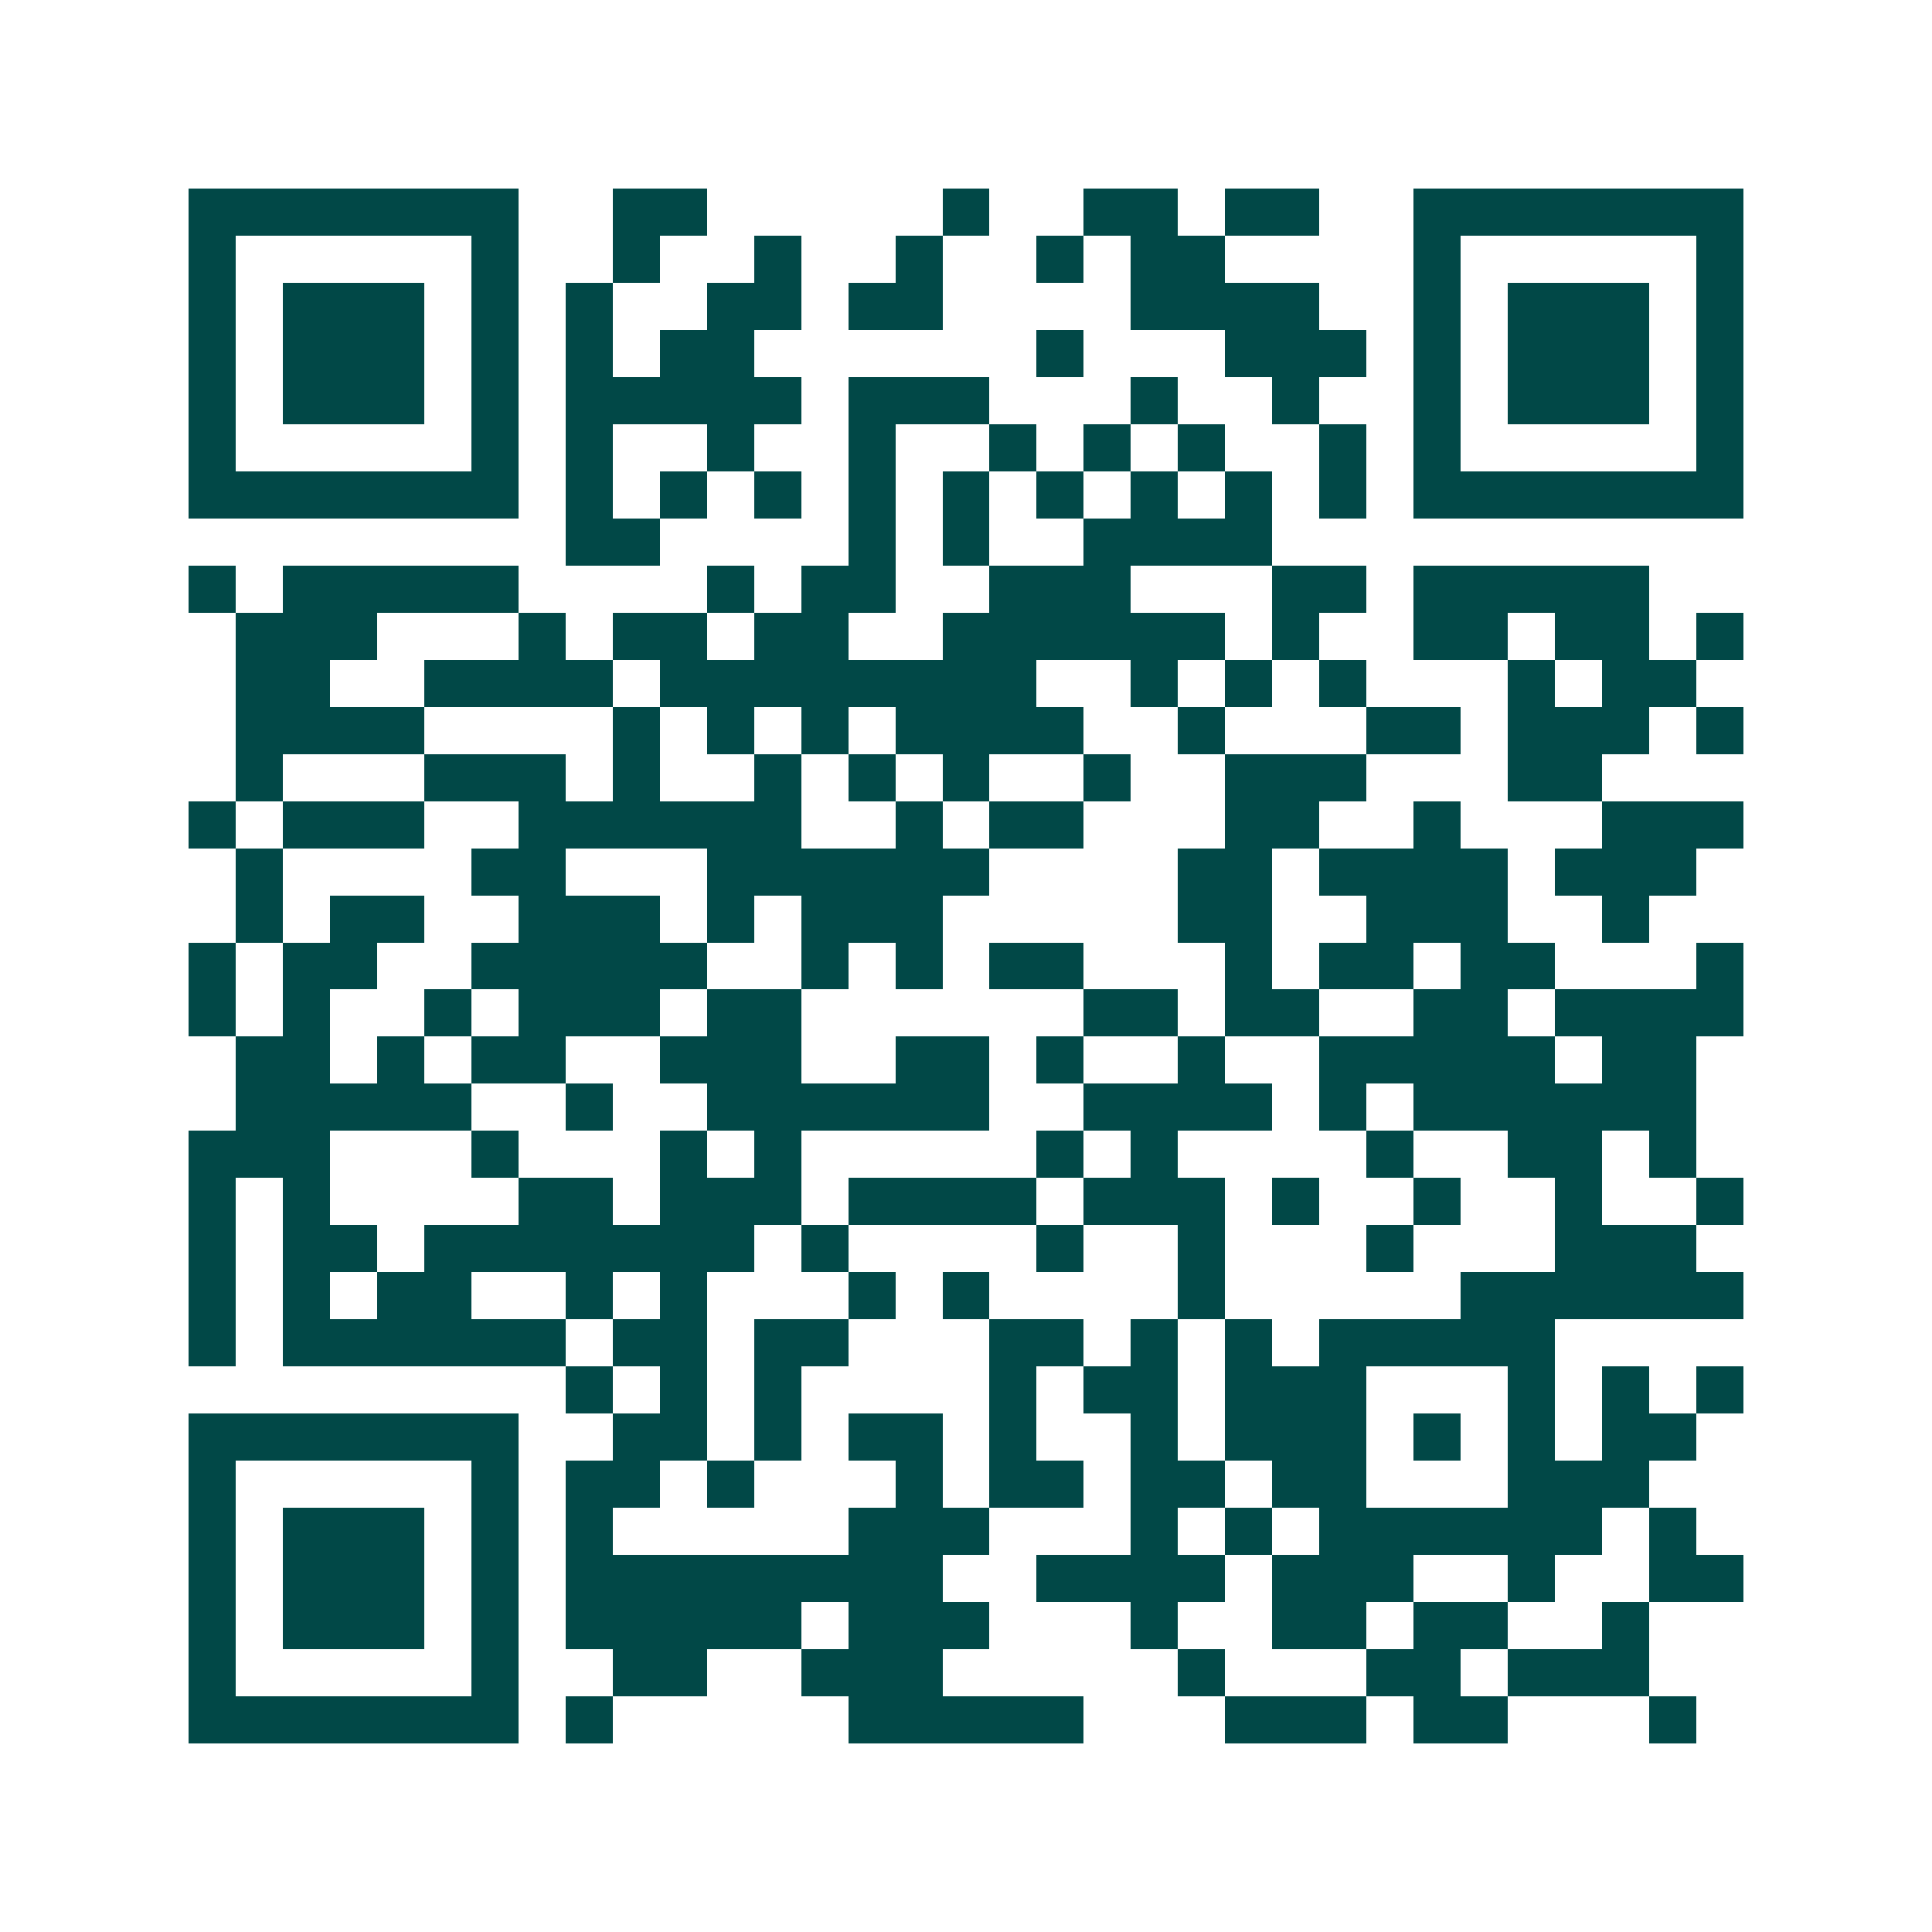<svg xmlns="http://www.w3.org/2000/svg" width="200" height="200" viewBox="0 0 41 41" shape-rendering="crispEdges"><path fill="#ffffff" d="M0 0h41v41H0z"/><path stroke="#014847" d="M4 4.5h7m2 0h2m5 0h1m2 0h2m1 0h2m2 0h7M4 5.5h1m5 0h1m2 0h1m2 0h1m2 0h1m2 0h1m1 0h2m4 0h1m5 0h1M4 6.5h1m1 0h3m1 0h1m1 0h1m2 0h2m1 0h2m4 0h4m2 0h1m1 0h3m1 0h1M4 7.5h1m1 0h3m1 0h1m1 0h1m1 0h2m6 0h1m3 0h3m1 0h1m1 0h3m1 0h1M4 8.5h1m1 0h3m1 0h1m1 0h5m1 0h3m3 0h1m2 0h1m2 0h1m1 0h3m1 0h1M4 9.5h1m5 0h1m1 0h1m2 0h1m2 0h1m2 0h1m1 0h1m1 0h1m2 0h1m1 0h1m5 0h1M4 10.5h7m1 0h1m1 0h1m1 0h1m1 0h1m1 0h1m1 0h1m1 0h1m1 0h1m1 0h1m1 0h7M12 11.5h2m4 0h1m1 0h1m2 0h4M4 12.5h1m1 0h5m4 0h1m1 0h2m2 0h3m3 0h2m1 0h5M5 13.5h3m3 0h1m1 0h2m1 0h2m2 0h6m1 0h1m2 0h2m1 0h2m1 0h1M5 14.5h2m2 0h4m1 0h8m2 0h1m1 0h1m1 0h1m3 0h1m1 0h2M5 15.5h4m4 0h1m1 0h1m1 0h1m1 0h4m2 0h1m3 0h2m1 0h3m1 0h1M5 16.5h1m3 0h3m1 0h1m2 0h1m1 0h1m1 0h1m2 0h1m2 0h3m3 0h2M4 17.5h1m1 0h3m2 0h6m2 0h1m1 0h2m3 0h2m2 0h1m3 0h3M5 18.5h1m4 0h2m3 0h6m4 0h2m1 0h4m1 0h3M5 19.5h1m1 0h2m2 0h3m1 0h1m1 0h3m5 0h2m2 0h3m2 0h1M4 20.5h1m1 0h2m2 0h5m2 0h1m1 0h1m1 0h2m3 0h1m1 0h2m1 0h2m3 0h1M4 21.5h1m1 0h1m2 0h1m1 0h3m1 0h2m6 0h2m1 0h2m2 0h2m1 0h4M5 22.5h2m1 0h1m1 0h2m2 0h3m2 0h2m1 0h1m2 0h1m2 0h5m1 0h2M5 23.5h5m2 0h1m2 0h6m2 0h4m1 0h1m1 0h6M4 24.5h3m3 0h1m3 0h1m1 0h1m5 0h1m1 0h1m4 0h1m2 0h2m1 0h1M4 25.5h1m1 0h1m4 0h2m1 0h3m1 0h4m1 0h3m1 0h1m2 0h1m2 0h1m2 0h1M4 26.5h1m1 0h2m1 0h7m1 0h1m4 0h1m2 0h1m3 0h1m3 0h3M4 27.5h1m1 0h1m1 0h2m2 0h1m1 0h1m3 0h1m1 0h1m4 0h1m5 0h6M4 28.5h1m1 0h6m1 0h2m1 0h2m3 0h2m1 0h1m1 0h1m1 0h5M12 29.5h1m1 0h1m1 0h1m4 0h1m1 0h2m1 0h3m3 0h1m1 0h1m1 0h1M4 30.5h7m2 0h2m1 0h1m1 0h2m1 0h1m2 0h1m1 0h3m1 0h1m1 0h1m1 0h2M4 31.5h1m5 0h1m1 0h2m1 0h1m3 0h1m1 0h2m1 0h2m1 0h2m3 0h3M4 32.5h1m1 0h3m1 0h1m1 0h1m5 0h3m3 0h1m1 0h1m1 0h6m1 0h1M4 33.5h1m1 0h3m1 0h1m1 0h8m2 0h4m1 0h3m2 0h1m2 0h2M4 34.5h1m1 0h3m1 0h1m1 0h5m1 0h3m3 0h1m2 0h2m1 0h2m2 0h1M4 35.5h1m5 0h1m2 0h2m2 0h3m5 0h1m3 0h2m1 0h3M4 36.5h7m1 0h1m5 0h5m3 0h3m1 0h2m3 0h1"/></svg>
